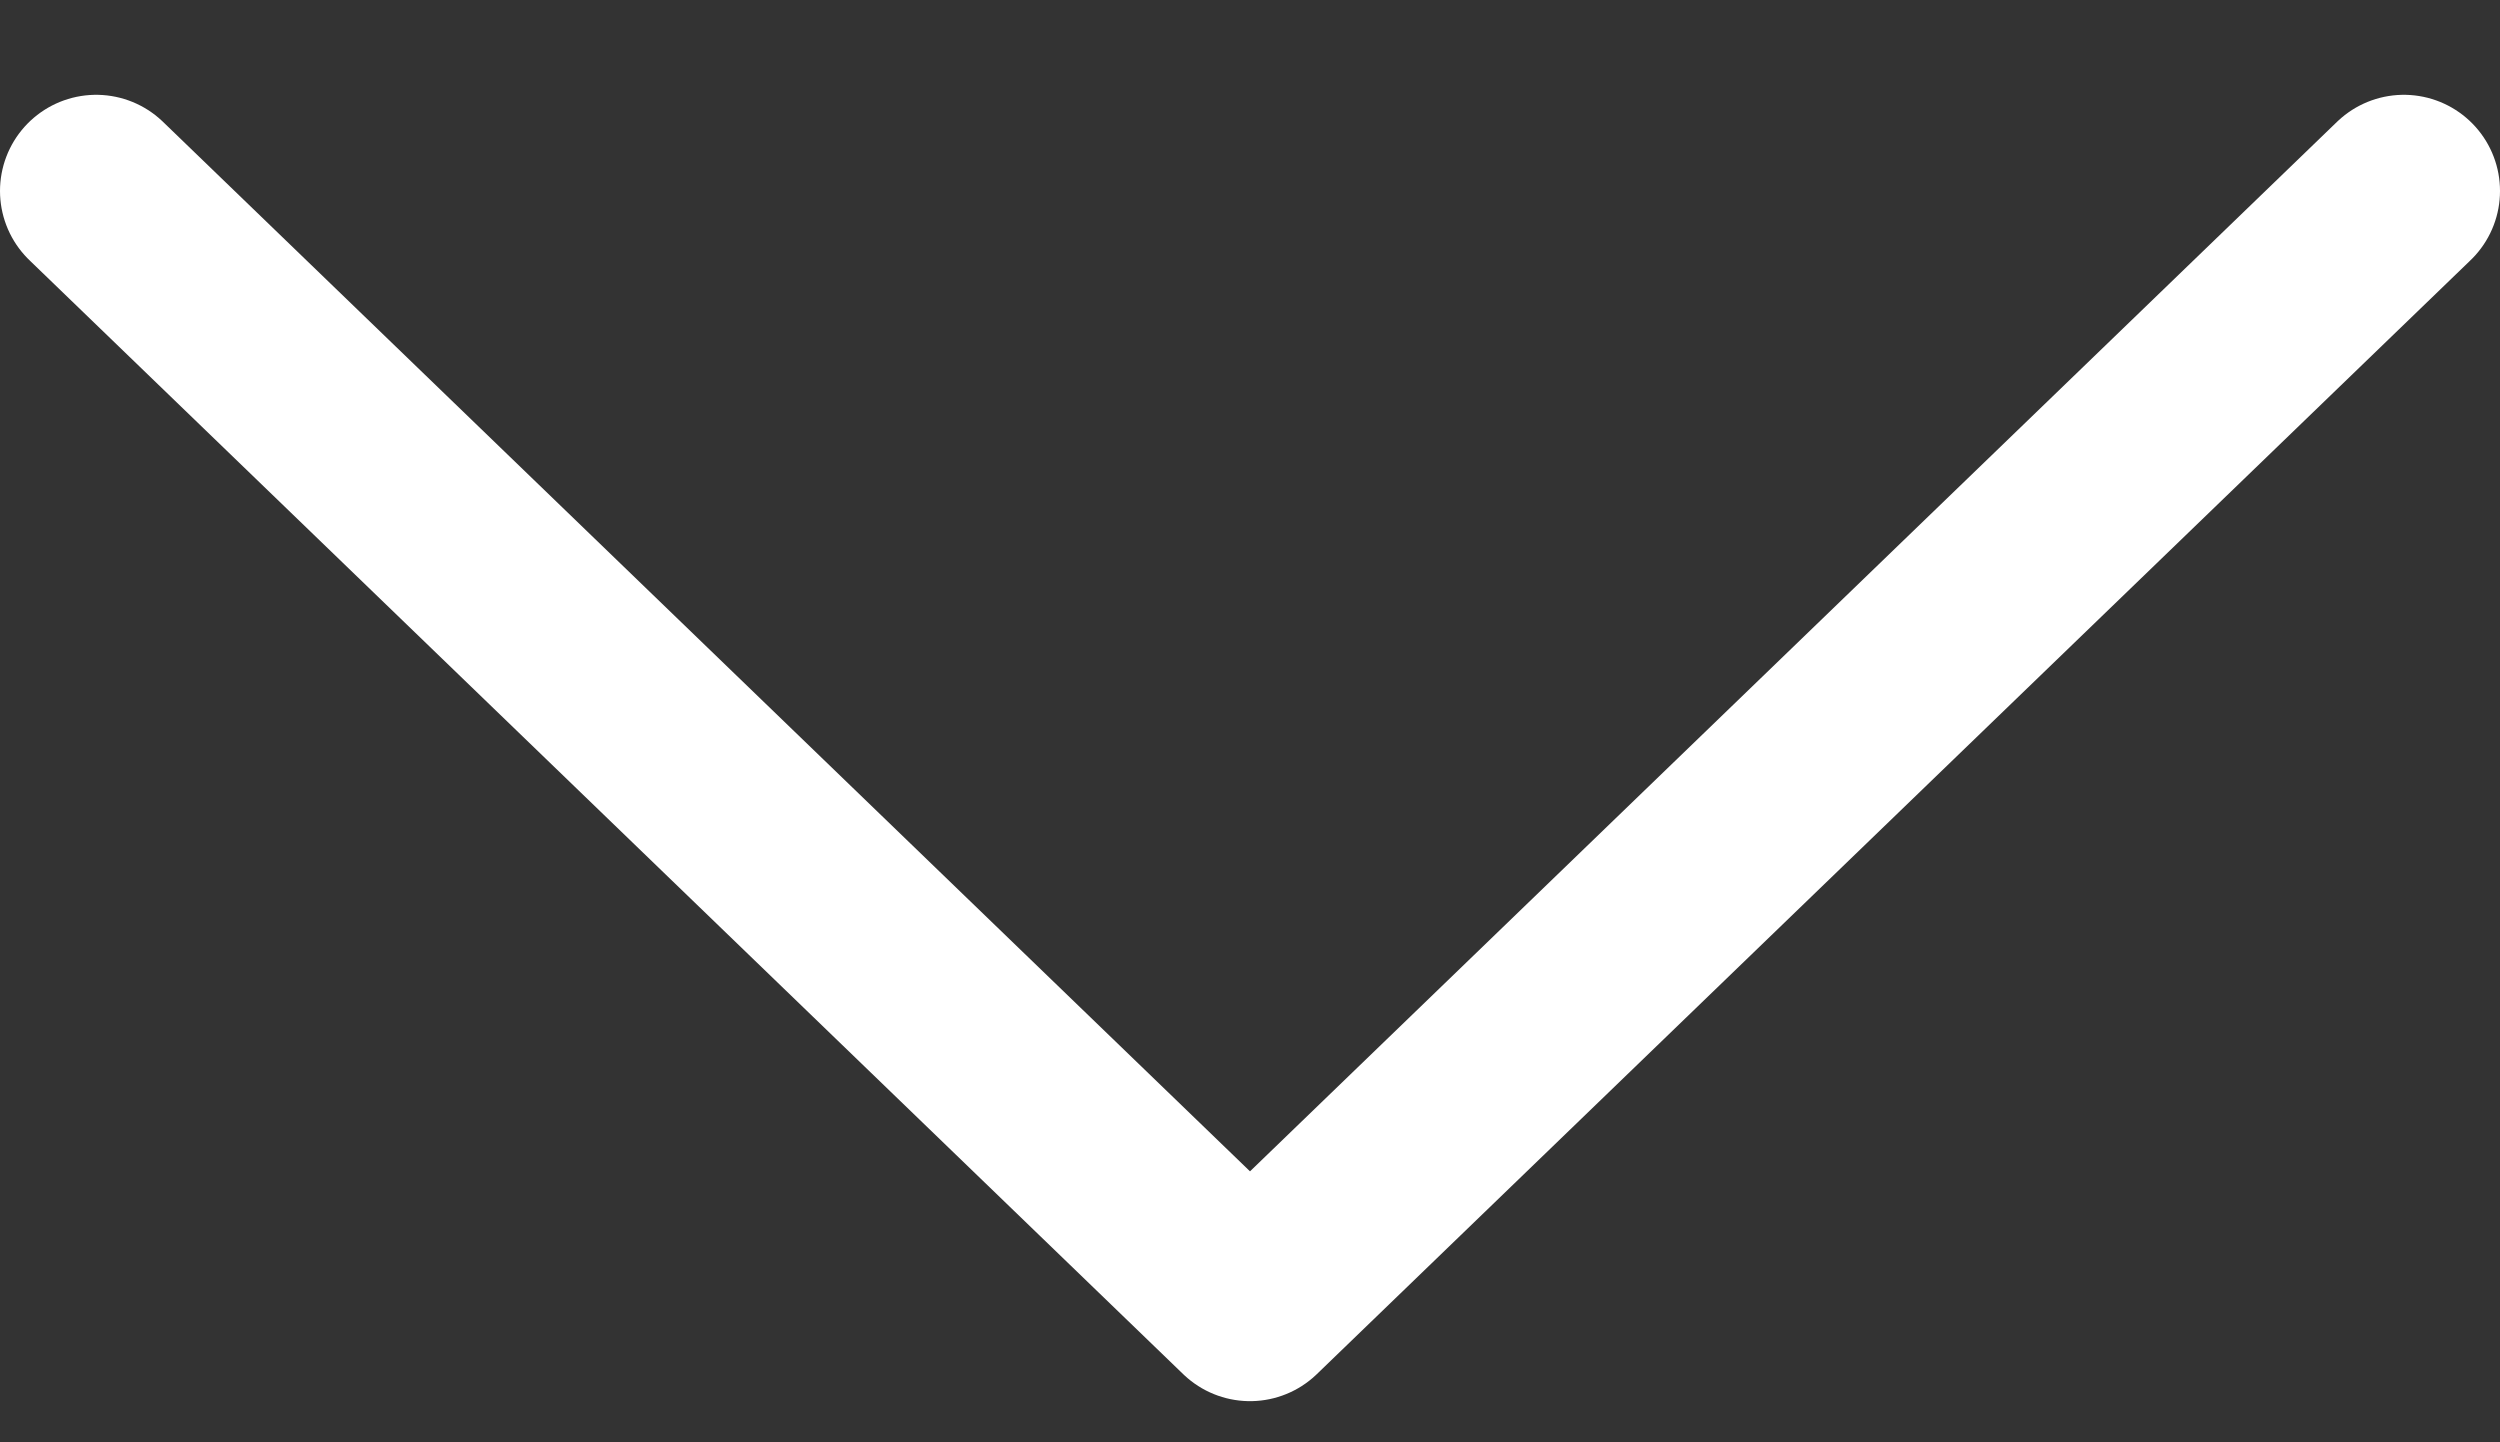 <svg width="26" height="15" viewBox="0 0 26 15" fill="none" xmlns="http://www.w3.org/2000/svg">
<rect x="0" y="0" width="26" height="15" fill="#333333" stroke="none"/>
<path d="M1 1.986L13 13.572L25 1.986" stroke="white" stroke-width="2" stroke-linecap="round" stroke-linejoin="round"/>
</svg>
